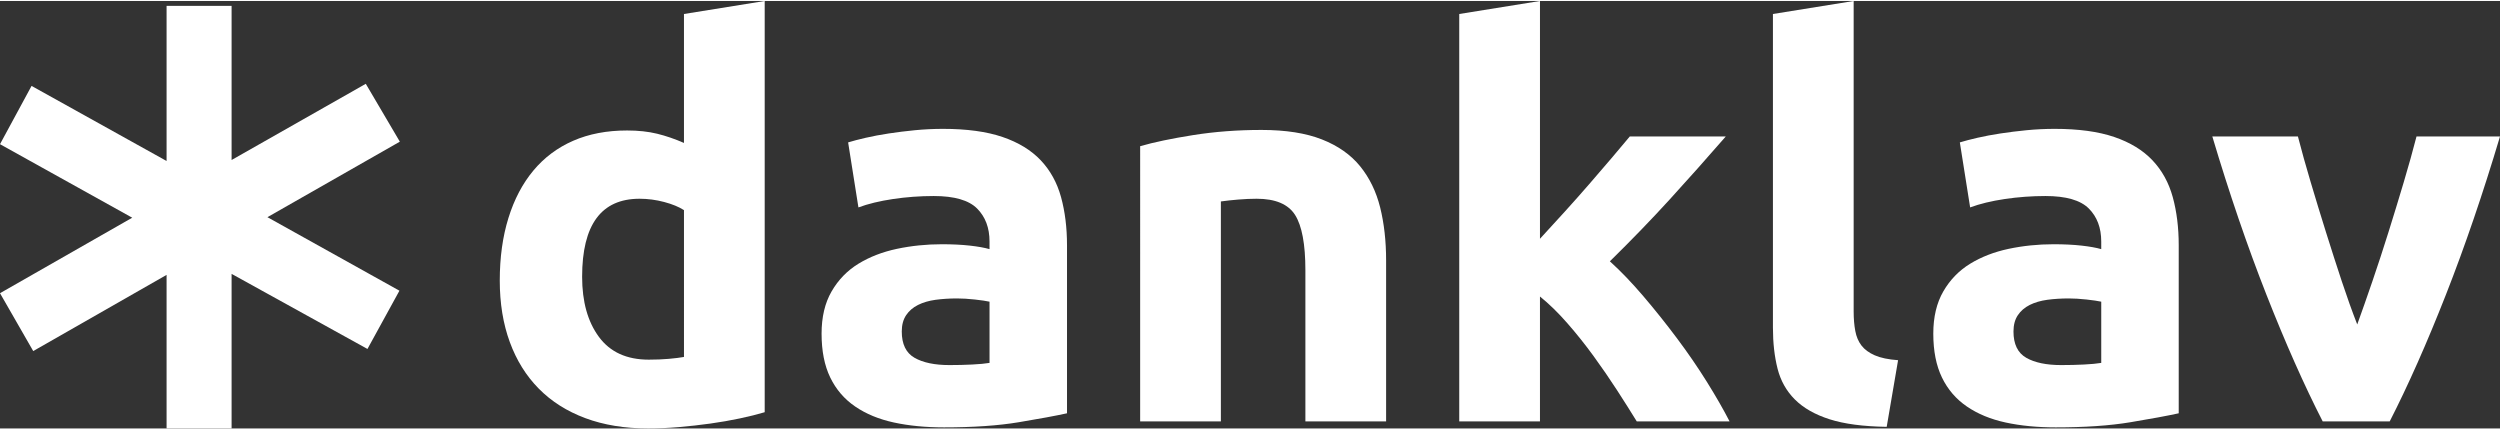 <?xml version="1.0" encoding="utf-8"?>
<!DOCTYPE svg PUBLIC "-//W3C//DTD SVG 1.1//EN" "http://www.w3.org/Graphics/SVG/1.1/DTD/svg11.dtd">
<svg version="1.1" id="Layer_1" xmlns="http://www.w3.org/2000/svg" xmlns:xlink="http://www.w3.org/1999/xlink" x="0px" y="0px"
	width="163px" height="28px" viewBox="0 0 461.444 78.9" enable-background="new 0 0 461.444 78.9" xml:space="preserve">
<rect x="0" y="0" width="461.444" height="78.9" fill="#333333" stroke="none"/>
<g>
	<g>
		<path fill="#FFFFFF" d="M141.147,75.9c-1.335,0.4-2.867,0.785-4.601,1.15c-1.734,0.367-3.55,0.683-5.45,0.949
			c-1.899,0.266-3.834,0.483-5.8,0.65c-1.967,0.166-3.85,0.25-5.65,0.25c-4.334,0-8.2-0.635-11.6-1.9
			c-3.4-1.266-6.267-3.082-8.6-5.449c-2.334-2.365-4.117-5.232-5.35-8.6c-1.234-3.366-1.85-7.15-1.85-11.351
			c0-4.266,0.533-8.116,1.6-11.55c1.065-3.434,2.6-6.35,4.6-8.75s4.45-4.232,7.35-5.5c2.9-1.266,6.216-1.9,9.95-1.9
			c2.065,0,3.916,0.2,5.55,0.6c1.633,0.4,3.283,0.968,4.95,1.701V2.4l14.9-2.4V75.9z M107.447,50.9c0,4.6,1.033,8.301,3.1,11.1
			c2.066,2.801,5.133,4.201,9.2,4.201c1.333,0,2.565-0.051,3.7-0.15c1.133-0.1,2.065-0.216,2.8-0.35V38.601
			c-0.935-0.601-2.15-1.101-3.65-1.5s-3.017-0.601-4.55-0.601C110.979,36.5,107.447,41.301,107.447,50.9z"/>
		<path fill="#FFFFFF" d="M174.045,23.601c4.4,0,8.066,0.5,11,1.5s5.283,2.435,7.051,4.3c1.766,1.867,3.016,4.135,3.75,6.801
			c0.732,2.666,1.1,5.634,1.1,8.899v31c-2.135,0.468-5.1,1.017-8.9,1.649c-3.8,0.633-8.4,0.951-13.8,0.951
			c-3.399,0-6.484-0.301-9.25-0.9c-2.767-0.6-5.149-1.583-7.149-2.95c-2-1.366-3.535-3.149-4.601-5.351
			c-1.067-2.199-1.601-4.899-1.601-8.1c0-3.065,0.616-5.666,1.851-7.8c1.233-2.133,2.883-3.833,4.95-5.101
			c2.065-1.266,4.433-2.182,7.1-2.75c2.666-0.564,5.434-0.85,8.301-0.85c1.932,0,3.649,0.084,5.149,0.25
			c1.5,0.168,2.716,0.385,3.649,0.65v-1.4c0-2.533-0.767-4.565-2.299-6.1c-1.535-1.533-4.201-2.301-8-2.301
			c-2.535,0-5.035,0.186-7.5,0.551c-2.468,0.367-4.601,0.885-6.4,1.55l-1.9-12c0.865-0.266,1.95-0.55,3.25-0.851
			c1.301-0.299,2.716-0.564,4.25-0.799c1.533-0.233,3.15-0.434,4.85-0.601C170.596,23.686,172.311,23.601,174.045,23.601z
			M175.246,67.201c1.466,0,2.866-0.033,4.2-0.101c1.332-0.065,2.4-0.165,3.199-0.3V55.5c-0.6-0.133-1.5-0.266-2.699-0.399
			c-1.2-0.133-2.301-0.2-3.301-0.2c-1.399,0-2.717,0.084-3.949,0.25c-1.234,0.168-2.317,0.484-3.25,0.95
			c-0.935,0.468-1.668,1.101-2.2,1.899c-0.534,0.801-0.8,1.801-0.8,3c0,2.335,0.783,3.951,2.35,4.851S172.511,67.201,175.246,67.201
			z"/>
		<path fill="#FFFFFF" d="M210.445,26.801c2.532-0.732,5.8-1.416,9.8-2.051c4-0.633,8.2-0.949,12.6-0.949
			c4.467,0,8.184,0.584,11.15,1.75c2.966,1.167,5.316,2.816,7.051,4.949c1.732,2.135,2.965,4.668,3.699,7.601
			c0.732,2.935,1.1,6.2,1.1,9.8v29.7h-14.899V49.701c0-4.801-0.634-8.201-1.899-10.201c-1.268-2-3.635-3-7.101-3
			c-1.067,0-2.2,0.051-3.399,0.15c-1.201,0.1-2.268,0.217-3.201,0.35v40.601h-14.899V26.801z"/>
		<path fill="#FFFFFF" d="M284.244,43.89c1.466-1.591,2.979-3.247,4.546-4.97c1.563-1.725,3.079-3.43,4.545-5.121
			c1.465-1.69,2.847-3.297,4.145-4.822c1.299-1.523,2.414-2.848,3.348-3.977h17.717c-3.534,4.061-6.984,7.936-10.35,11.625
			c-3.367,3.693-7.051,7.5-11.051,11.426c2,1.803,4.066,3.957,6.201,6.461c2.133,2.504,4.199,5.092,6.199,7.764
			s3.833,5.342,5.5,8.013c1.666,2.672,3.066,5.109,4.2,7.313h-17.133c-1.065-1.737-2.28-3.657-3.644-5.765
			c-1.364-2.104-2.811-4.209-4.342-6.313s-3.145-4.126-4.842-6.063c-1.696-1.938-3.377-3.576-5.04-4.913v23.055h-14.899V2.4
			L284.244,0V43.89z"/>
		<path fill="#FFFFFF" d="M348.243,78.601c-4.334-0.067-7.85-0.534-10.549-1.399c-2.701-0.866-4.835-2.084-6.4-3.65
			c-1.567-1.566-2.635-3.466-3.2-5.7c-0.567-2.233-0.851-4.75-0.851-7.55V2.4l14.9-2.4v57.301c0,1.334,0.1,2.534,0.301,3.6
			c0.199,1.067,0.582,1.967,1.149,2.7c0.565,0.734,1.383,1.335,2.45,1.8c1.065,0.467,2.5,0.768,4.3,0.9L348.243,78.601z"/>
		<path fill="#FFFFFF" d="M379.243,23.601c4.4,0,8.066,0.5,11,1.5s5.283,2.435,7.051,4.3c1.766,1.867,3.016,4.135,3.75,6.801
			c0.732,2.666,1.1,5.634,1.1,8.899v31c-2.135,0.468-5.1,1.017-8.9,1.649c-3.8,0.633-8.4,0.951-13.8,0.951
			c-3.399,0-6.484-0.301-9.25-0.9c-2.767-0.6-5.149-1.583-7.149-2.95c-2-1.366-3.535-3.149-4.601-5.351
			c-1.067-2.199-1.601-4.899-1.601-8.1c0-3.065,0.616-5.666,1.851-7.8c1.233-2.133,2.883-3.833,4.95-5.101
			c2.065-1.266,4.433-2.182,7.1-2.75c2.666-0.564,5.434-0.85,8.301-0.85c1.932,0,3.649,0.084,5.149,0.25
			c1.5,0.168,2.716,0.385,3.649,0.65v-1.4c0-2.533-0.767-4.565-2.299-6.1c-1.535-1.533-4.201-2.301-8-2.301
			c-2.535,0-5.035,0.186-7.5,0.551c-2.468,0.367-4.601,0.885-6.4,1.55l-1.9-12c0.865-0.266,1.95-0.55,3.25-0.851
			c1.301-0.299,2.716-0.564,4.25-0.799c1.533-0.233,3.15-0.434,4.85-0.601C375.793,23.686,377.508,23.601,379.243,23.601z
			M380.443,67.201c1.466,0,2.866-0.033,4.2-0.101c1.332-0.065,2.4-0.165,3.199-0.3V55.5c-0.6-0.133-1.5-0.266-2.699-0.399
			c-1.2-0.133-2.301-0.2-3.301-0.2c-1.399,0-2.717,0.084-3.949,0.25c-1.234,0.168-2.317,0.484-3.25,0.95
			c-0.935,0.468-1.668,1.101-2.2,1.899c-0.534,0.801-0.8,1.801-0.8,3c0,2.335,0.783,3.951,2.35,4.851S377.708,67.201,380.443,67.201
			z"/>
		<path fill="#FFFFFF" d="M428.718,77.601c-3.413-6.665-6.876-14.466-10.39-23.399c-3.512-8.934-6.842-18.666-9.985-29.201h15.8
			c0.669,2.601,1.457,5.418,2.361,8.451c0.902,3.033,1.84,6.1,2.813,9.199c0.971,3.1,1.94,6.117,2.912,9.051
			c0.973,2.934,1.927,5.6,2.864,8c0.868-2.4,1.806-5.066,2.81-8c1.003-2.934,1.99-5.951,2.961-9.051s1.908-6.166,2.811-9.199
			c0.903-3.033,1.691-5.851,2.359-8.451h15.41c-3.145,10.535-6.471,20.268-9.98,29.201s-6.971,16.734-10.379,23.399H428.718z"/>
	</g>
	<polygon fill="#FFFFFF" points="73.801,25.965 67.516,15.285 42.747,29.35 42.747,0.9 30.747,0.9 30.747,29.532 5.824,15.674 
		0,26.43 24.405,40 0,53.936 6.132,64.615 30.747,50.555 30.747,78.9 42.747,78.9 42.747,50.367 67.825,64.227 73.726,53.473 
		49.362,39.903 	"/>
</g>
</svg>

